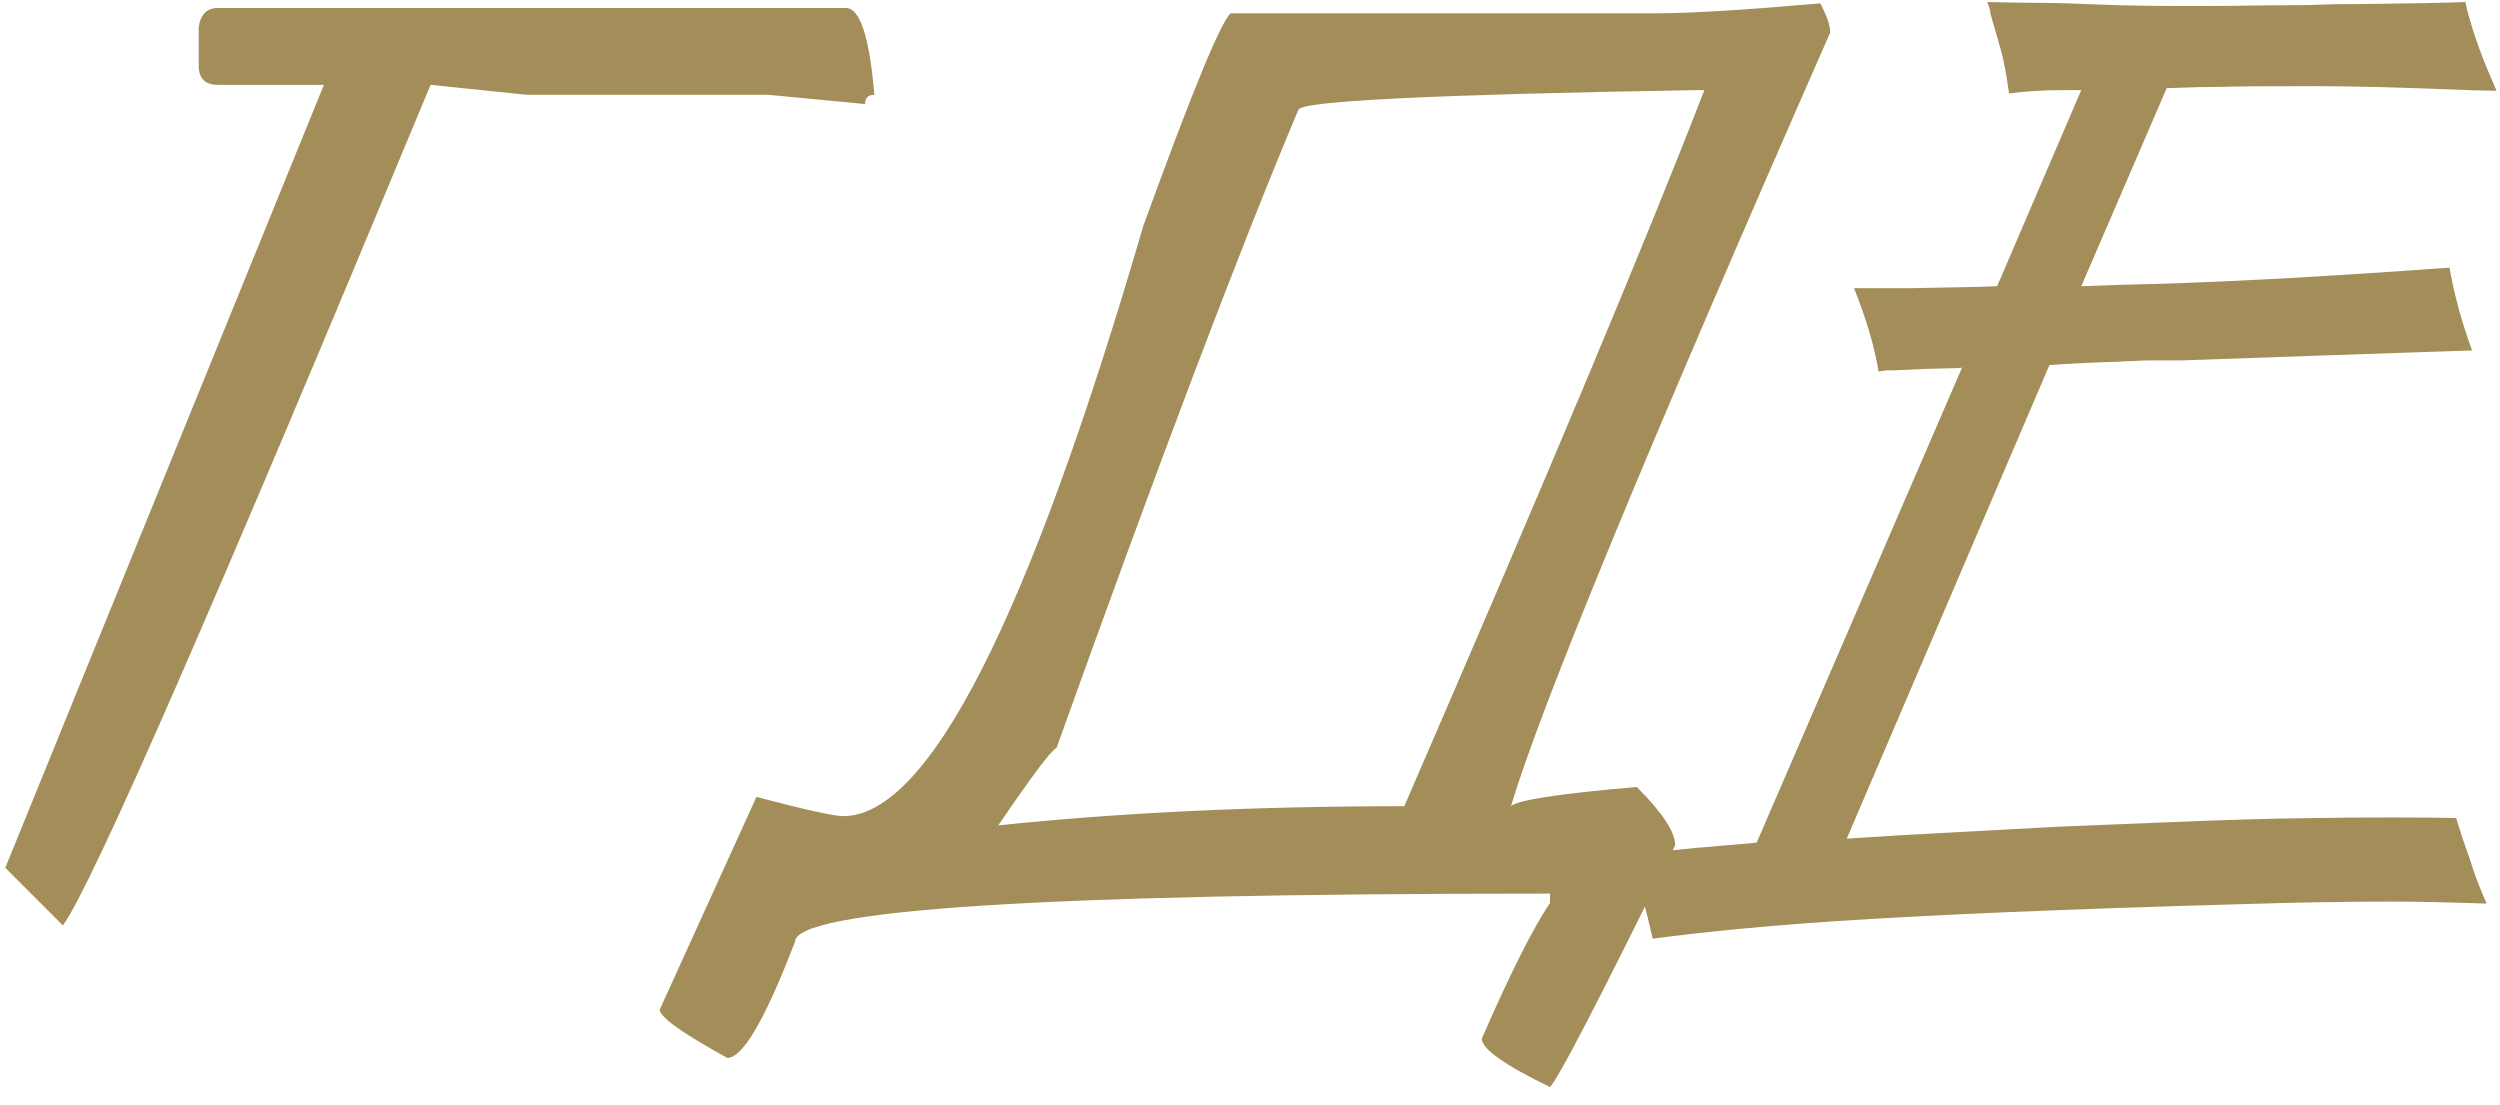 <?xml version="1.0" encoding="UTF-8"?> <svg xmlns="http://www.w3.org/2000/svg" width="129" height="57" viewBox="0 0 129 57" fill="none"> <path d="M11.245 0.413H43.648C44.377 0.413 44.867 1.906 45.117 4.891C44.798 4.891 44.639 5.05 44.639 5.369L39.648 4.891H27.173L22.217 4.378C11.074 31.22 4.751 45.678 3.247 47.752L0.273 44.778L16.714 4.378H11.245C10.584 4.378 10.254 4.048 10.254 3.387V1.404C10.345 0.743 10.675 0.413 11.245 0.413ZM93.926 0.174C94.268 0.812 94.439 1.313 94.439 1.678C84.982 23.188 79.491 36.495 77.964 41.6C78.306 41.281 80.47 40.95 84.458 40.608C85.78 41.93 86.44 42.933 86.44 43.616C82.59 51.455 80.436 55.613 79.981 56.092C77.633 54.953 76.46 54.121 76.46 53.597C77.918 50.247 79.092 47.911 79.981 46.59V46.111H79.468C53.833 46.111 41.016 46.943 41.016 48.606C39.489 52.594 38.327 54.588 37.529 54.588C35.205 53.312 34.043 52.48 34.043 52.093L39.033 41.121C41.54 41.782 43.032 42.112 43.511 42.112C47.908 42.112 53.07 31.961 58.994 11.658C61.501 4.754 63.005 1.097 63.506 0.687H85.449C87.204 0.687 90.029 0.516 93.926 0.174ZM66.992 5.677C63.984 12.809 59.826 23.781 54.517 38.592C54.266 38.683 53.263 40.016 51.509 42.591C57.798 41.93 64.782 41.6 72.461 41.6C79.798 24.692 84.959 12.376 87.944 4.651H87.466C73.817 4.879 66.992 5.221 66.992 5.677ZM128.311 46.624C126.191 46.556 124.574 46.522 123.457 46.522C121.087 46.522 118.444 46.567 115.527 46.658C106.618 46.909 99.611 47.205 94.507 47.547C91.134 47.775 88.058 48.071 85.278 48.435C84.959 47 84.572 45.553 84.116 44.095L85.073 43.992L87.5 43.753C89.414 43.593 90.462 43.502 90.644 43.48L101.24 18.973C101.081 18.995 100.83 19.007 100.488 19.007L99.121 19.041H99.258L97.72 19.109H97.378C97.31 19.109 97.23 19.121 97.139 19.144C97.047 19.144 96.979 19.155 96.934 19.178C96.728 17.902 96.307 16.466 95.669 14.871H98.574L102.026 14.803L103.052 14.769L107.393 4.651H106.367C105.433 4.651 104.533 4.708 103.667 4.822C103.53 3.82 103.382 3.045 103.223 2.498L102.71 0.721C102.71 0.652 102.699 0.573 102.676 0.481C102.607 0.276 102.562 0.151 102.539 0.105L104.282 0.14C105.239 0.14 106.06 0.151 106.743 0.174C107.837 0.219 108.783 0.254 109.58 0.276C110.423 0.299 111.597 0.311 113.101 0.311C114.627 0.311 115.881 0.299 116.86 0.276C118.25 0.276 119.173 0.265 119.629 0.242C120.085 0.219 120.825 0.208 121.851 0.208C124.152 0.185 125.941 0.151 127.217 0.105L127.319 0.584C127.638 1.746 128.037 2.874 128.516 3.968L128.823 4.686L127.354 4.651C124.118 4.515 121.486 4.446 119.458 4.446C116.838 4.446 115.243 4.458 114.673 4.48C113.944 4.48 112.987 4.503 111.802 4.549L107.393 14.769L109.307 14.7C111.54 14.655 113.978 14.563 116.621 14.427C118.148 14.358 120.757 14.199 124.448 13.948L126.396 13.812C126.624 15.156 127.012 16.58 127.559 18.084L125.474 18.152L119.424 18.357L112.554 18.597H110.947C110.674 18.597 110.378 18.608 110.059 18.631C109.762 18.631 109.523 18.642 109.341 18.665C108.293 18.688 107.096 18.745 105.752 18.836L95.293 43.274L97.993 43.103L106.162 42.659C106.755 42.636 108.726 42.557 112.075 42.42C114.81 42.306 117.168 42.238 119.15 42.215C120.472 42.192 121.862 42.181 123.32 42.181C124.938 42.181 126.077 42.192 126.738 42.215C126.807 42.443 126.875 42.659 126.943 42.864C126.966 42.887 126.978 42.91 126.978 42.933V43.001L127.456 44.368C127.661 45.052 127.946 45.804 128.311 46.624Z" fill="#A38E5A"></path> </svg> 